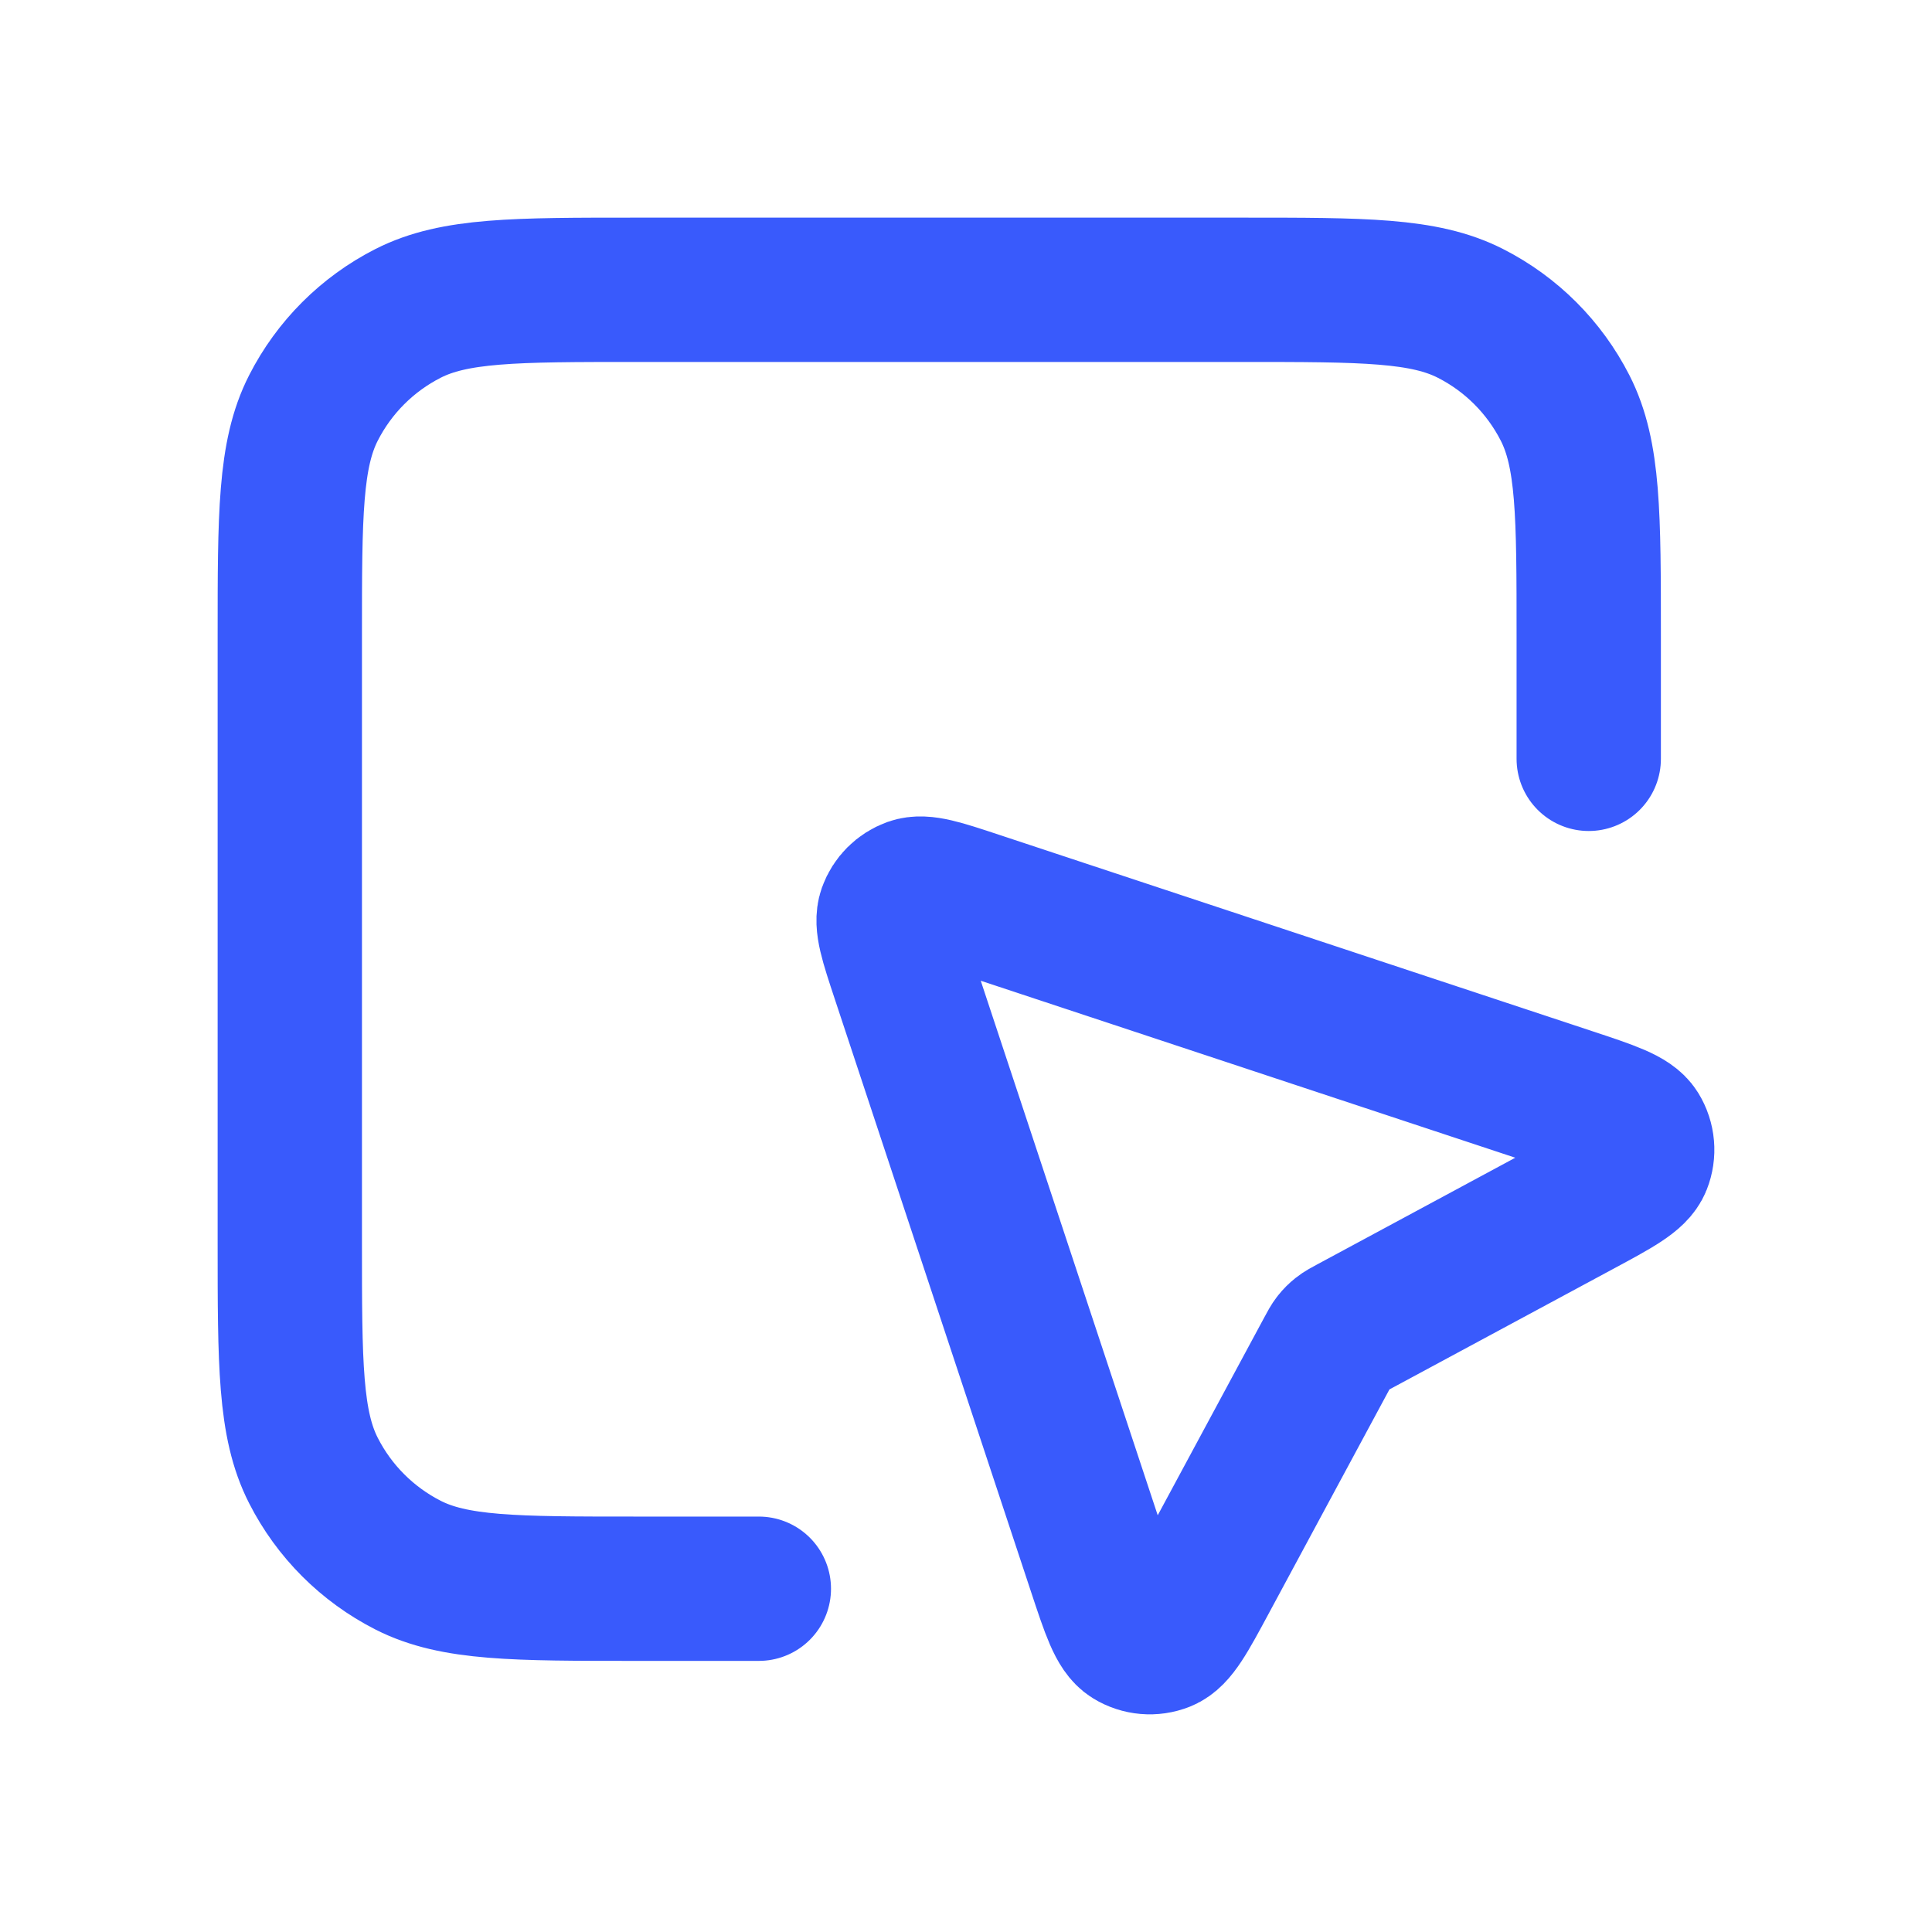 <svg width="40" height="40" viewBox="0 0 40 40" fill="none" xmlns="http://www.w3.org/2000/svg">
<path d="M32.893 15.711V13.171C32.893 10.661 32.893 9.406 32.404 8.447C31.974 7.604 31.289 6.918 30.445 6.489C29.487 6 28.232 6 25.721 6H13.171C10.661 6 9.406 6 8.447 6.489C7.604 6.918 6.918 7.604 6.489 8.447C6 9.406 6 10.661 6 13.171V25.721C6 28.232 6 29.487 6.489 30.445C6.918 31.289 7.604 31.974 8.447 32.404C9.406 32.893 10.661 32.893 13.171 32.893H15.711M27.494 27.979L24.956 32.691C24.541 33.462 24.334 33.847 24.081 33.947C23.862 34.034 23.614 34.013 23.413 33.889C23.182 33.746 23.044 33.331 22.769 32.5L18.7 20.21C18.459 19.483 18.339 19.119 18.425 18.877C18.501 18.666 18.666 18.501 18.877 18.425C19.119 18.339 19.483 18.459 20.21 18.7L32.5 22.769C33.331 23.044 33.746 23.182 33.889 23.413C34.013 23.614 34.034 23.862 33.947 24.081C33.847 24.334 33.462 24.541 32.691 24.956L27.979 27.494C27.862 27.557 27.803 27.588 27.752 27.629C27.706 27.665 27.665 27.706 27.629 27.752C27.588 27.803 27.557 27.862 27.494 27.979Z" stroke="#395AFC" stroke-width="2.988" stroke-linecap="round" stroke-linejoin="round"/>
</svg>
